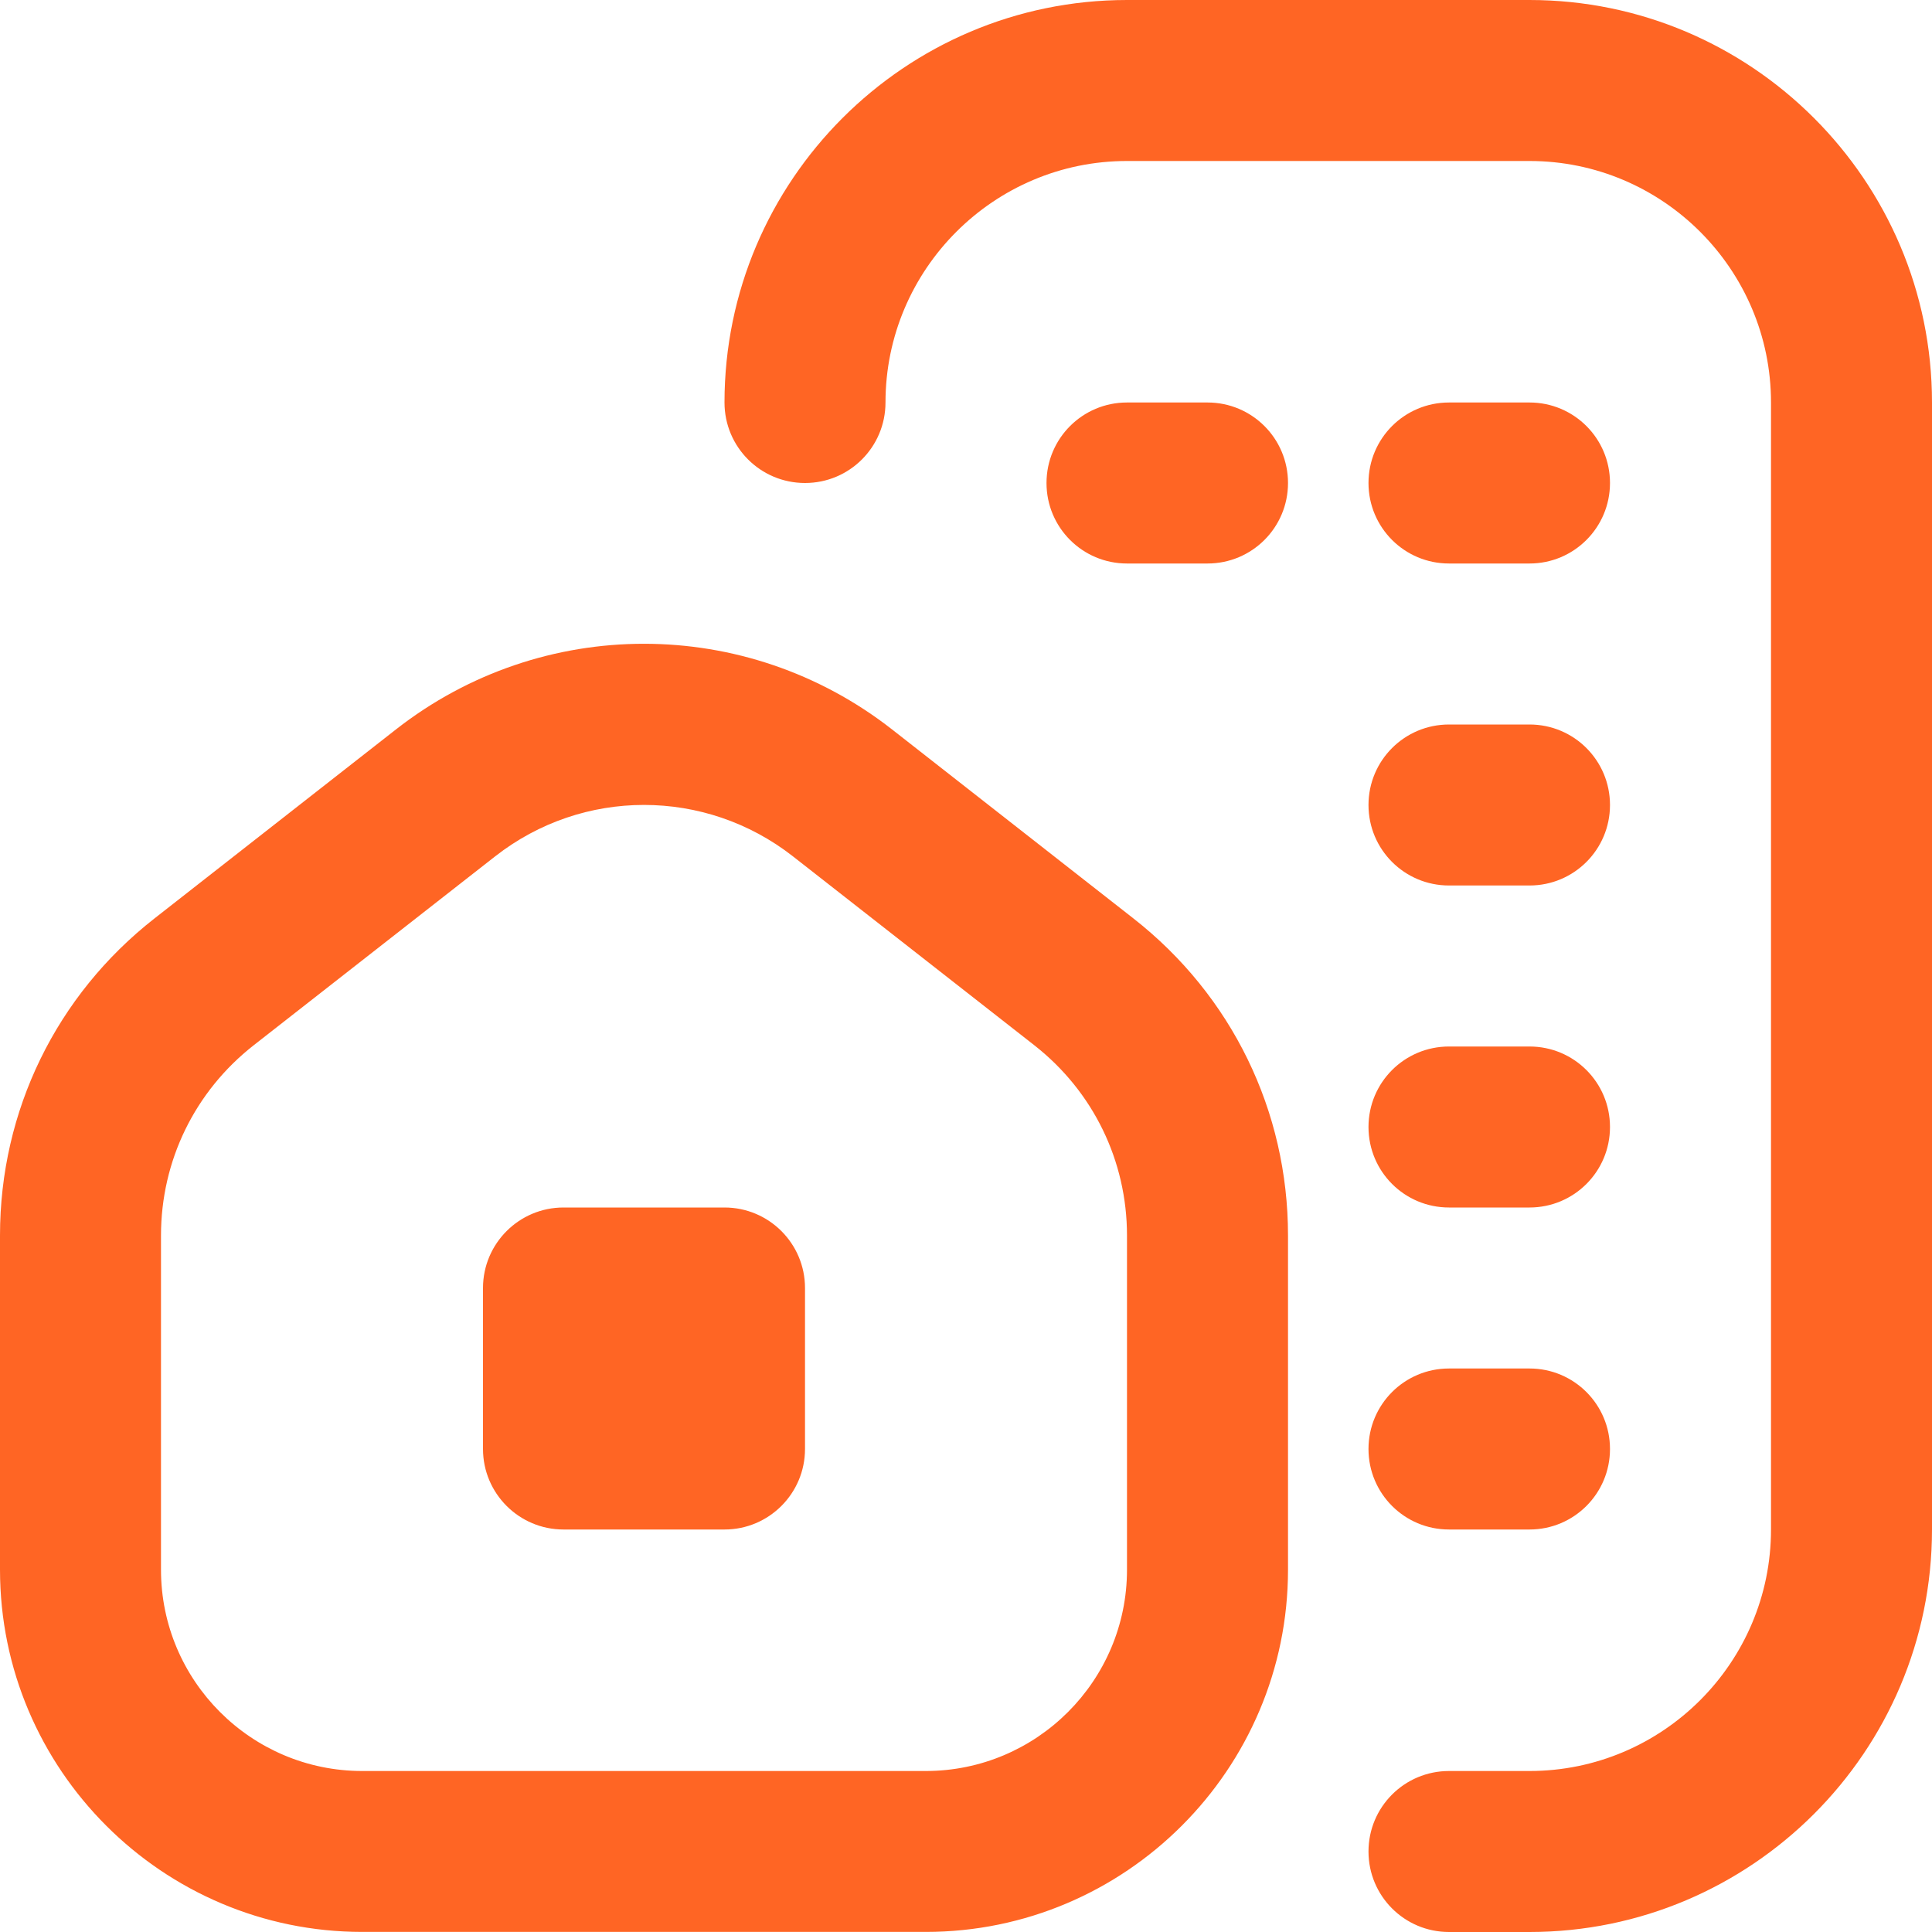<?xml version="1.0" encoding="UTF-8"?> <svg xmlns="http://www.w3.org/2000/svg" width="100" height="100" viewBox="0 0 100 100" fill="none"><g clip-path="url(#clip0_2994_4993)"><path d="M79.167 62.5H75C72.696 62.5 70.833 60.638 70.833 58.333C70.833 56.029 72.696 54.167 75 54.167H79.167C81.471 54.167 83.333 56.029 83.333 58.333C83.333 60.638 81.471 62.5 79.167 62.5ZM83.333 75C83.333 72.696 81.471 70.833 79.167 70.833H75C72.696 70.833 70.833 72.696 70.833 75C70.833 77.304 72.696 79.167 75 79.167H79.167C81.471 79.167 83.333 77.304 83.333 75ZM66.667 25C66.667 22.696 64.804 20.833 62.5 20.833H58.333C56.029 20.833 54.167 22.696 54.167 25C54.167 27.304 56.029 29.167 58.333 29.167H62.5C64.804 29.167 66.667 27.304 66.667 25ZM83.333 25C83.333 22.696 81.471 20.833 79.167 20.833H75C72.696 20.833 70.833 22.696 70.833 25C70.833 27.304 72.696 29.167 75 29.167H79.167C81.471 29.167 83.333 27.304 83.333 25ZM83.333 41.667C83.333 39.362 81.471 37.5 79.167 37.5H75C72.696 37.5 70.833 39.362 70.833 41.667C70.833 43.971 72.696 45.833 75 45.833H79.167C81.471 45.833 83.333 43.971 83.333 41.667ZM100 79.167V20.833C100 9.346 90.654 0 79.167 0H58.333C46.846 0 37.5 9.346 37.5 20.833C37.5 23.137 39.362 25 41.667 25C43.971 25 45.833 23.137 45.833 20.833C45.833 13.942 51.442 8.333 58.333 8.333H79.167C86.058 8.333 91.667 13.942 91.667 20.833V79.167C91.667 86.058 86.058 91.667 79.167 91.667H75C72.696 91.667 70.833 93.529 70.833 95.833C70.833 98.138 72.696 100 75 100H79.167C90.654 100 100 90.654 100 79.167ZM66.667 81.25V63.95C66.667 57.5 63.754 51.525 58.671 47.542L46.171 37.754C38.612 31.846 28.054 31.842 20.496 37.754L7.996 47.538C2.913 51.517 0 57.496 0 63.946V81.246C0 91.583 8.412 99.996 18.75 99.996H47.917C58.254 99.996 66.667 91.588 66.667 81.25ZM41.038 44.321L53.538 54.104C56.583 56.492 58.333 60.083 58.333 63.95V81.25C58.333 86.996 53.663 91.667 47.917 91.667H18.75C13.004 91.667 8.333 86.996 8.333 81.25V63.95C8.333 60.079 10.083 56.492 13.129 54.104L25.629 44.325C27.896 42.55 30.613 41.663 33.333 41.663C36.054 41.663 38.771 42.55 41.038 44.321ZM41.667 75V66.667C41.667 64.367 39.8 62.5 37.5 62.5H29.167C26.867 62.5 25 64.367 25 66.667V75C25 77.3 26.867 79.167 29.167 79.167H37.5C39.8 79.167 41.667 77.3 41.667 75Z" fill="#FF6524"></path></g><defs><clipPath id="clip0_2994_4993"><rect width="100" height="100" fill="white"></rect></clipPath></defs></svg> 